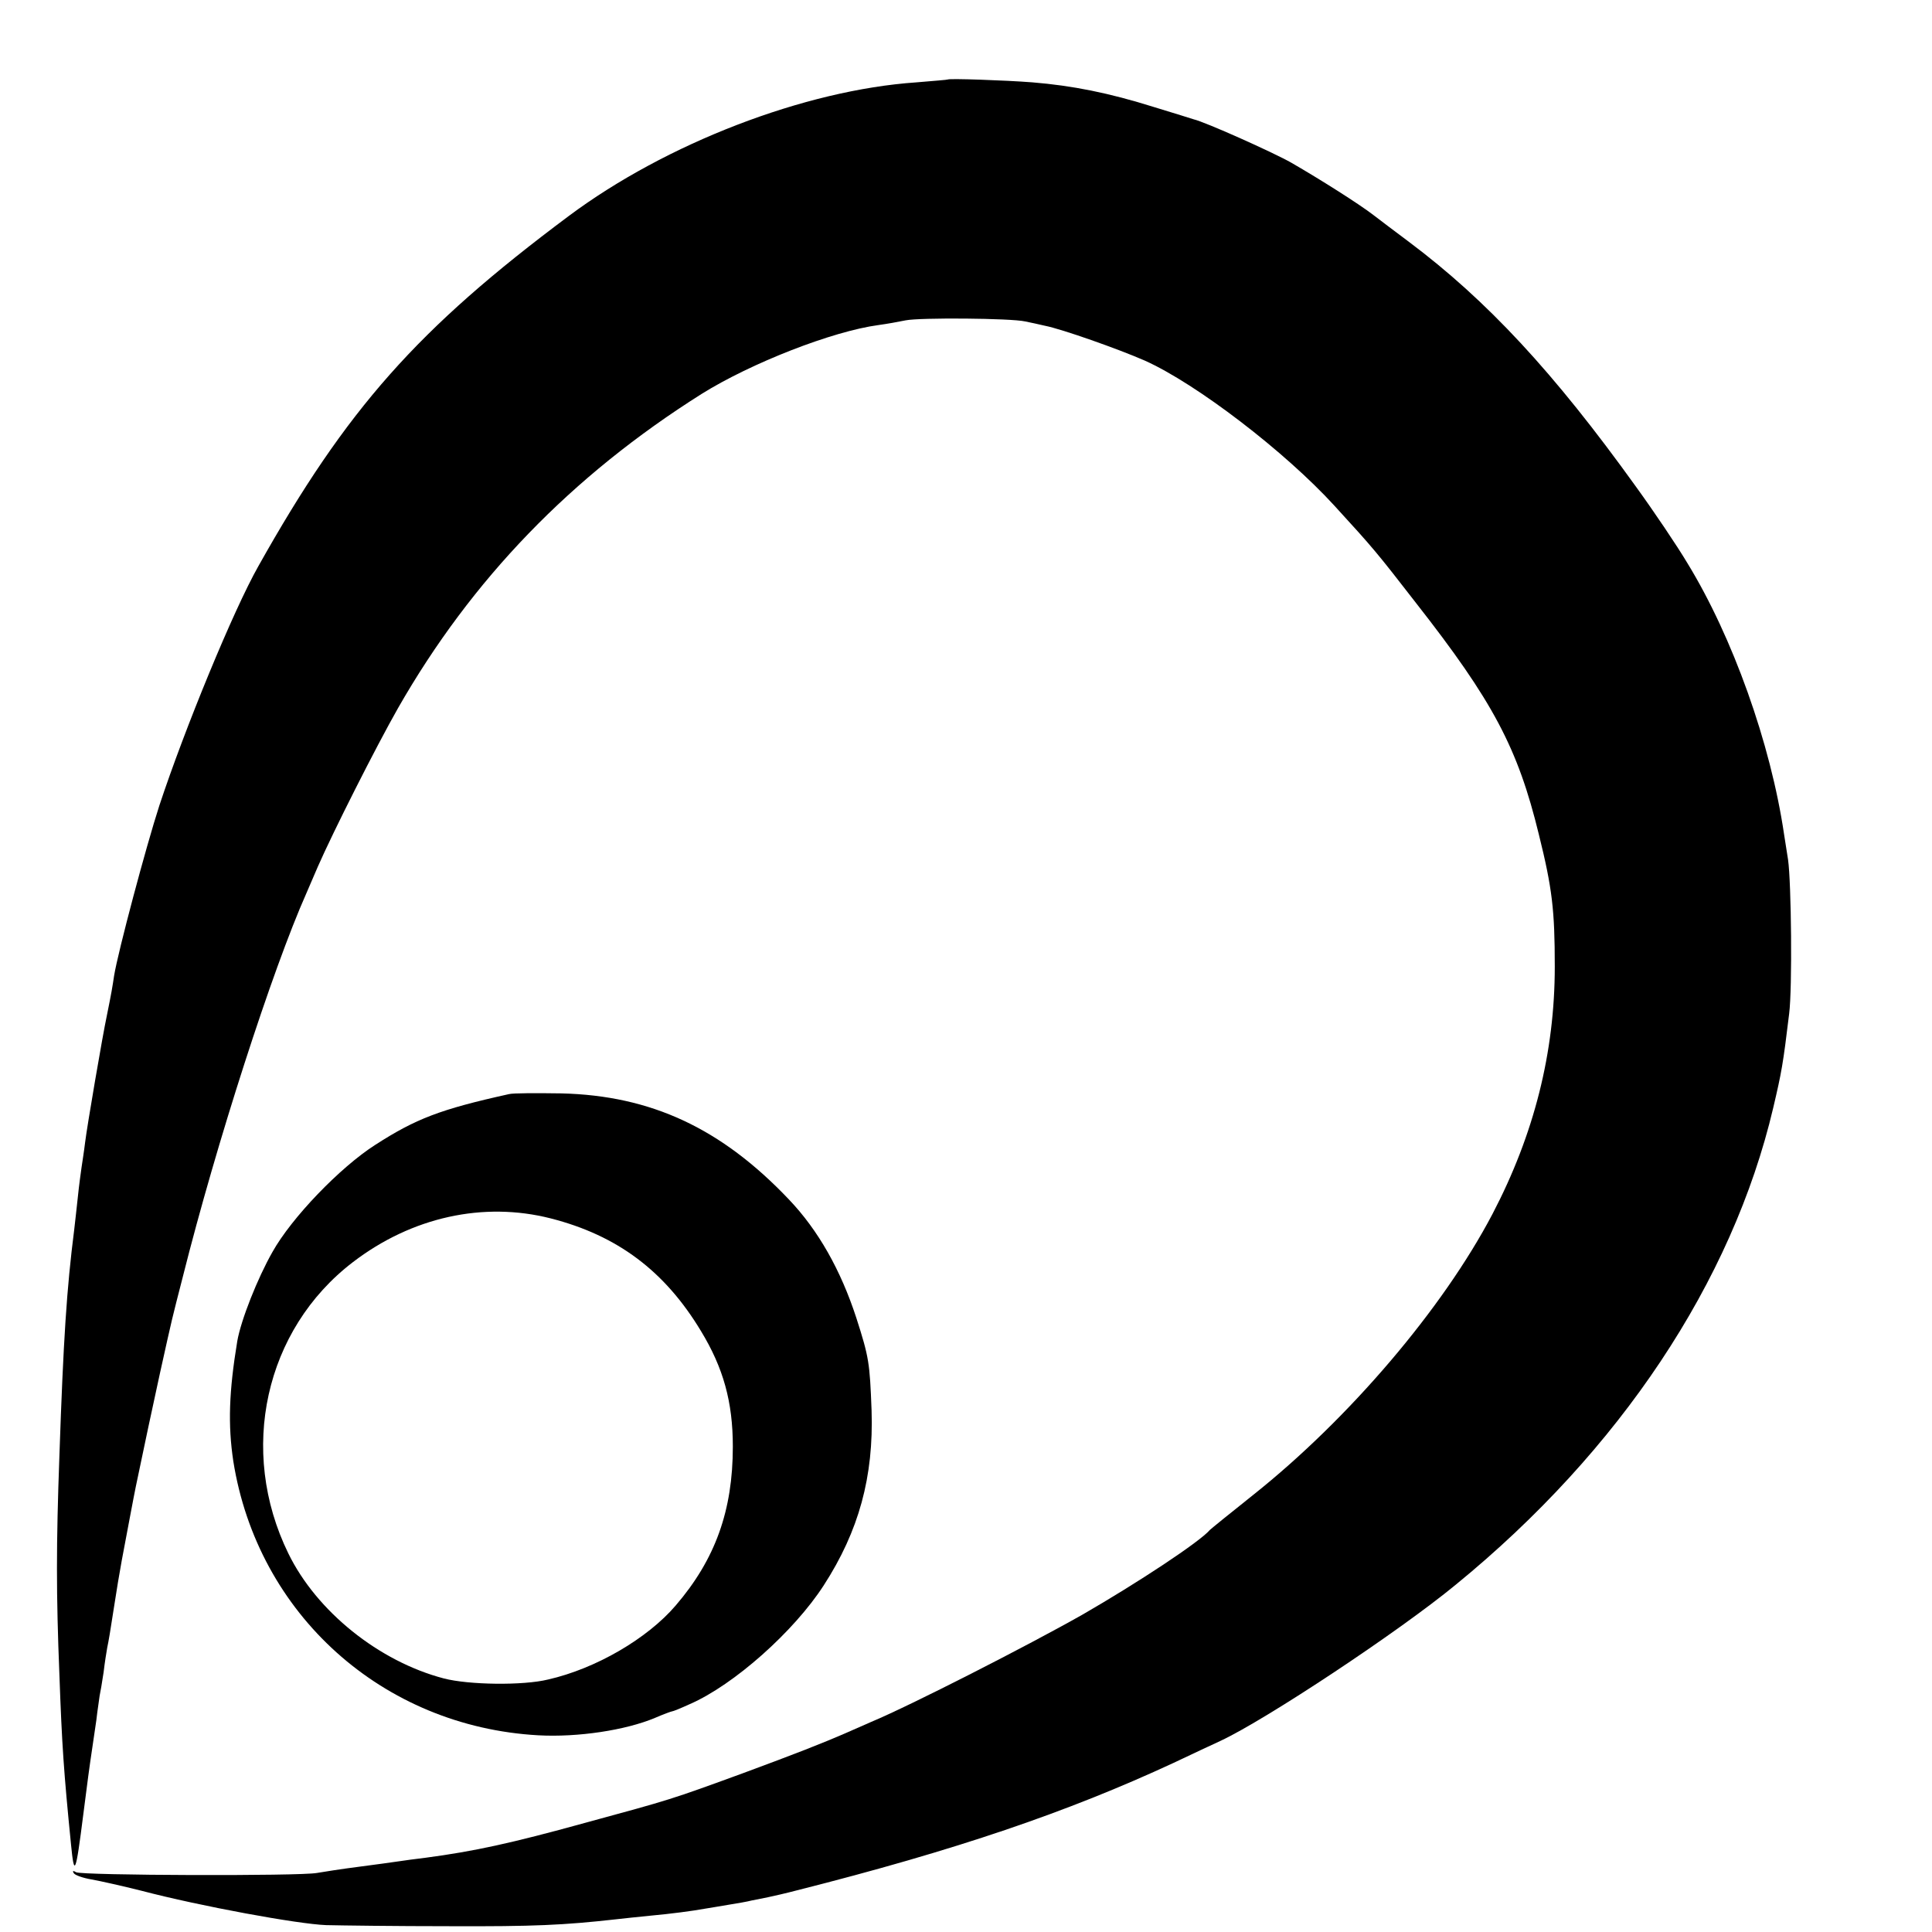 <?xml version="1.0" standalone="no"?>
<!DOCTYPE svg PUBLIC "-//W3C//DTD SVG 20010904//EN"
 "http://www.w3.org/TR/2001/REC-SVG-20010904/DTD/svg10.dtd">
<svg version="1.0" xmlns="http://www.w3.org/2000/svg"
 width="16pt" height="16pt" viewBox="0 0 16 16"
 preserveAspectRatio="xMidYMid meet">
<g transform="translate(0,16) scale(0.003,-0.003)"
fill="#000000" stroke="none">
<path d="M2617 5114 c-1 -1 -40 -4 -87 -8 -309 -21 -692 -169 -960 -369 -418
-312 -613 -532 -857 -967 -69 -122 -203 -448 -273 -660 -37 -114 -114 -403
-125 -470 -5 -33 -7 -46 -20 -110 -12 -56 -55 -308 -60 -350 -3 -25 -8 -56
-10 -70 -2 -14 -7 -50 -10 -80 -3 -30 -8 -71 -10 -90 -21 -165 -30 -304 -41
-625 -9 -248 -9 -381 0 -605 7 -195 12 -267 32 -468 9 -92 13 -83 34 83 11 87
17 132 25 185 2 14 7 48 11 75 3 28 8 57 9 67 2 9 7 38 11 65 3 26 8 57 10 68
4 19 8 42 20 120 5 33 14 88 20 120 10 53 36 192 39 205 29 138 41 196 66 310
37 167 32 145 64 270 92 366 247 847 341 1058 9 21 23 53 31 72 42 96 160 330
222 439 203 355 478 640 838 867 136 85 361 173 488 190 22 3 56 9 75 13 39 8
291 6 330 -3 14 -3 39 -8 55 -12 46 -9 202 -64 275 -96 143 -64 388 -252 524
-401 108 -118 117 -129 224 -267 214 -273 282 -402 340 -640 37 -149 44 -209
44 -365 0 -237 -57 -463 -172 -683 -137 -261 -395 -564 -660 -775 -63 -50
-117 -94 -120 -97 -28 -33 -201 -147 -352 -234 -150 -85 -475 -251 -583 -296
-11 -5 -41 -18 -66 -29 -71 -31 -143 -59 -289 -113 -200 -73 -197 -72 -436
-137 -203 -56 -304 -78 -439 -96 -27 -3 -61 -8 -75 -10 -14 -2 -63 -9 -110
-15 -47 -6 -98 -14 -115 -17 -47 -9 -651 -7 -665 2 -8 5 -11 4 -6 -3 3 -5 25
-13 49 -17 23 -4 85 -18 137 -31 164 -43 432 -92 510 -95 41 -1 194 -3 340 -3
233 -1 317 3 460 19 19 2 62 7 95 10 55 5 117 13 155 20 8 1 35 6 60 10 25 4
54 9 65 12 11 2 31 6 45 9 14 3 50 11 80 19 439 111 747 216 1040 352 52 25
111 52 130 61 124 58 490 300 649 431 453 370 763 836 876 1316 23 98 27 119
44 260 9 71 6 361 -3 425 -3 19 -8 51 -11 70 -37 251 -142 545 -267 749 -28
47 -92 142 -142 211 -227 316 -411 514 -627 676 -36 27 -80 60 -98 74 -39 30
-143 96 -226 144 -51 29 -239 113 -270 120 -5 2 -55 17 -110 34 -124 39 -225
59 -335 68 -77 6 -229 11 -233 8z"/>
<path d="M1405 2313 c-190 -42 -257 -68 -369 -140 -97 -62 -231 -201 -284
-296 -41 -72 -87 -188 -97 -246 -23 -139 -26 -231 -11 -331 67 -423 412 -733
842 -757 109 -6 241 14 322 48 23 10 45 18 47 18 3 0 25 9 49 20 122 53 288
201 370 328 97 150 138 300 132 483 -5 131 -7 146 -42 255 -43 132 -105 242
-186 327 -187 197 -381 287 -628 293 -69 1 -134 1 -145 -2z m115 -343 c184
-47 315 -145 415 -311 62 -102 88 -196 88 -319 0 -176 -48 -311 -158 -439 -78
-91 -220 -174 -352 -204 -69 -17 -219 -15 -288 3 -179 47 -351 185 -429 345
-139 284 -65 618 178 804 163 125 361 168 546 121z"/>
</g>
</svg>
